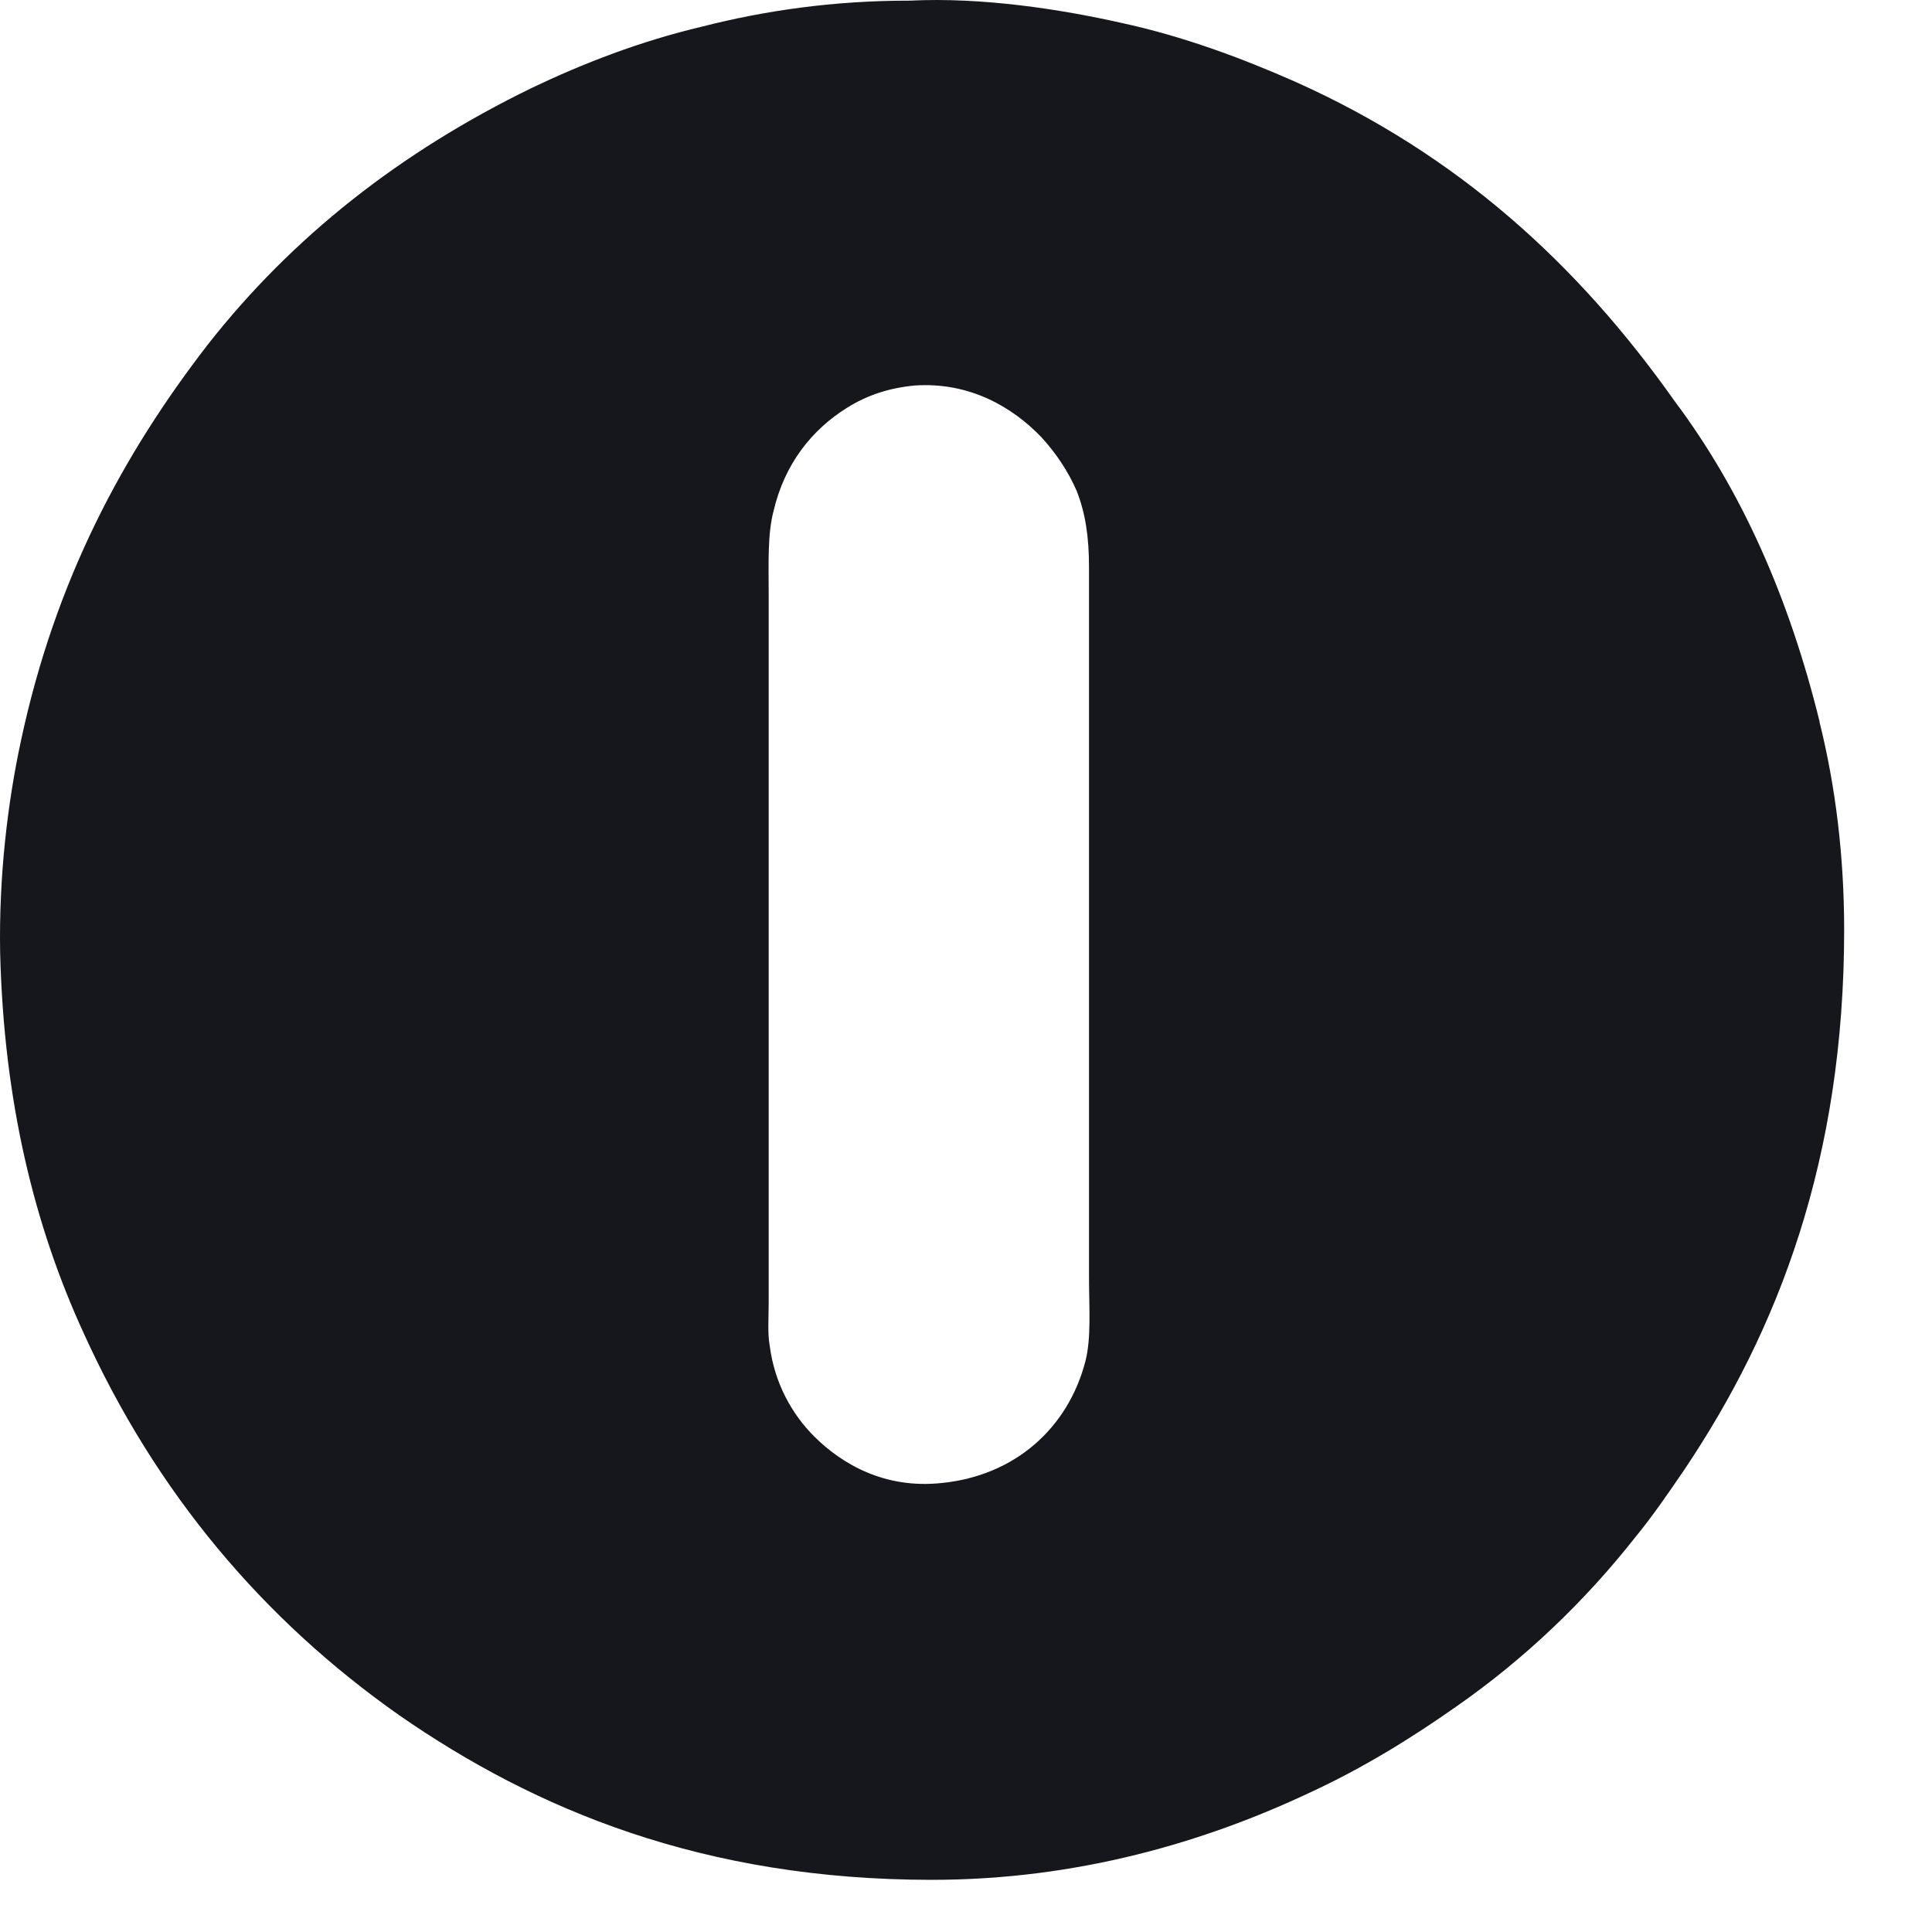 <?xml version="1.0" encoding="utf-8"?>
<svg xmlns="http://www.w3.org/2000/svg" fill="none" height="100%" overflow="visible" preserveAspectRatio="none" style="display: block;" viewBox="0 0 15 15" width="100%">
<path d="M14.127 5.607C14.251 6.104 14.318 6.648 14.318 7.22C14.318 9.004 13.803 10.33 13.079 11.408C12.955 11.59 12.831 11.771 12.698 11.933C12.307 12.43 11.84 12.878 11.306 13.25C10.953 13.498 10.582 13.727 10.171 13.917C9.361 14.299 8.37 14.595 7.235 14.595C5.462 14.595 4.157 14.051 3.098 13.316C2.04 12.572 1.211 11.589 0.649 10.349C0.268 9.519 0.029 8.555 0.001 7.391C-0.009 6.809 0.058 6.236 0.163 5.75C0.43 4.5 0.955 3.527 1.612 2.677C2.27 1.838 3.109 1.179 4.128 0.683C4.528 0.492 4.967 0.321 5.453 0.206C5.939 0.082 6.473 0.005 7.054 0.005H7.064C7.626 -0.023 8.236 0.072 8.703 0.177C9.19 0.282 9.647 0.454 10.057 0.635C11.315 1.198 12.249 2.048 13.003 3.116C13.518 3.803 13.889 4.633 14.128 5.606L14.127 5.607ZM8.427 10.569C8.474 10.387 8.455 10.149 8.455 9.91V4.405C8.455 4.166 8.427 3.985 8.36 3.813C8.294 3.66 8.198 3.517 8.084 3.393C7.864 3.164 7.531 2.964 7.102 2.993C6.902 3.012 6.731 3.069 6.578 3.165C6.301 3.337 6.091 3.604 6.006 3.967C5.958 4.148 5.968 4.377 5.968 4.615V10.121C5.968 10.235 5.958 10.35 5.977 10.455C6.015 10.741 6.149 10.98 6.32 11.151C6.54 11.371 6.873 11.561 7.311 11.514C7.883 11.457 8.293 11.085 8.427 10.569V10.569Z" fill="#16161D" id="Vector"/>
</svg>